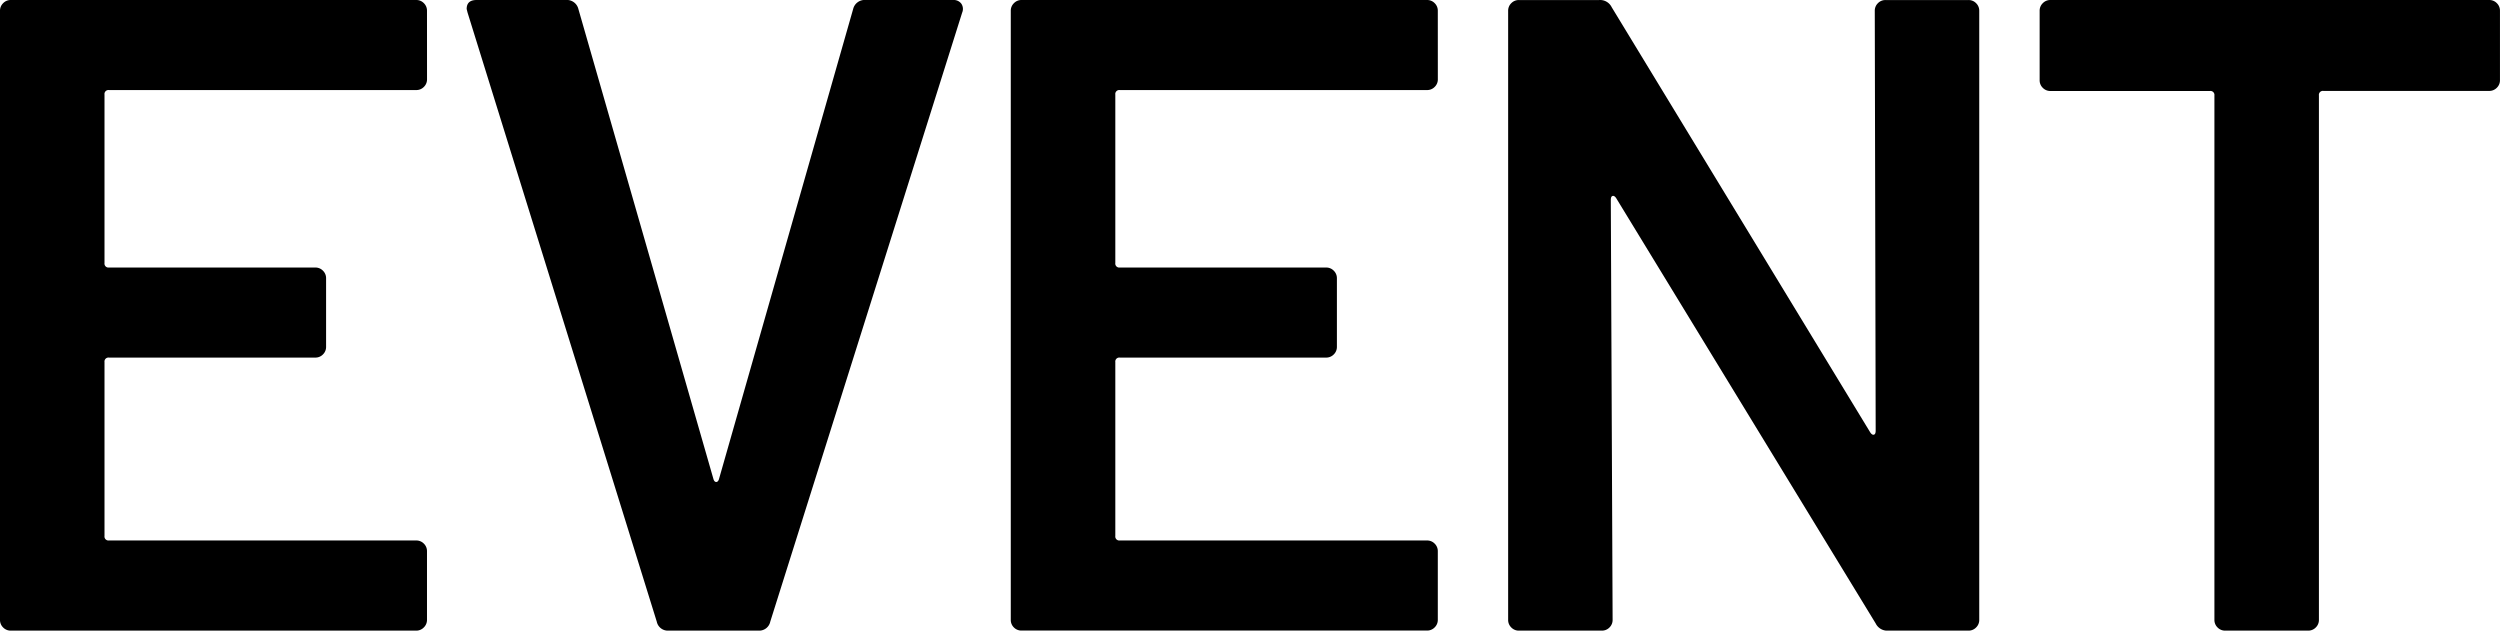 <svg xmlns="http://www.w3.org/2000/svg" width="360.75" height="91" viewBox="0 0 360.75 91">
  <path id="パス_3632" data-name="パス 3632" d="M71.11-79.56a1.5,1.5,0,0,1-.455,1.1,1.5,1.5,0,0,1-1.1.455H25.22a.575.575,0,0,0-.65.65v24.31a.575.575,0,0,0,.65.65H54.99a1.5,1.5,0,0,1,1.1.455,1.5,1.5,0,0,1,.455,1.1v9.88a1.5,1.5,0,0,1-.455,1.105,1.5,1.5,0,0,1-1.1.455H25.22a.575.575,0,0,0-.65.65v25.09a.575.575,0,0,0,.65.65H69.55a1.5,1.5,0,0,1,1.1.455,1.5,1.5,0,0,1,.455,1.105v9.88a1.5,1.5,0,0,1-.455,1.105A1.5,1.5,0,0,1,69.55,0H11.05A1.5,1.5,0,0,1,9.945-.455,1.5,1.5,0,0,1,9.49-1.56V-89.44a1.5,1.5,0,0,1,.455-1.1A1.5,1.5,0,0,1,11.05-91h58.5a1.5,1.5,0,0,1,1.1.455,1.5,1.5,0,0,1,.455,1.1ZM105.95,0a1.632,1.632,0,0,1-1.69-1.3L76.96-89.18l-.13-.52q0-1.3,1.43-1.3H91.13a1.712,1.712,0,0,1,1.82,1.3l19.5,67.86q.13.39.39.39t.39-.39L132.6-89.7a1.712,1.712,0,0,1,1.82-1.3h12.61a1.369,1.369,0,0,1,1.17.52,1.347,1.347,0,0,1,.13,1.3L120.64-1.3A1.632,1.632,0,0,1,118.95,0ZM216.97-79.56a1.5,1.5,0,0,1-.455,1.1,1.5,1.5,0,0,1-1.1.455H171.08a.575.575,0,0,0-.65.65v24.31a.575.575,0,0,0,.65.65h29.77a1.5,1.5,0,0,1,1.1.455,1.5,1.5,0,0,1,.455,1.1v9.88a1.5,1.5,0,0,1-.455,1.105,1.5,1.5,0,0,1-1.1.455H171.08a.575.575,0,0,0-.65.65v25.09a.575.575,0,0,0,.65.65h44.33a1.5,1.5,0,0,1,1.1.455,1.5,1.5,0,0,1,.455,1.105v9.88a1.5,1.5,0,0,1-.455,1.105,1.5,1.5,0,0,1-1.1.455h-58.5A1.5,1.5,0,0,1,155.8-.455a1.5,1.5,0,0,1-.455-1.105V-89.44a1.5,1.5,0,0,1,.455-1.1A1.5,1.5,0,0,1,156.91-91h58.5a1.5,1.5,0,0,1,1.1.455,1.5,1.5,0,0,1,.455,1.1Zm63.05-9.88a1.5,1.5,0,0,1,.455-1.1,1.5,1.5,0,0,1,1.1-.455h11.96a1.5,1.5,0,0,1,1.105.455,1.5,1.5,0,0,1,.455,1.1V-1.56a1.5,1.5,0,0,1-.455,1.105A1.5,1.5,0,0,1,293.54,0H281.97a1.862,1.862,0,0,1-1.82-1.04L242.71-62.4q-.26-.39-.52-.325t-.26.585l.26,60.58a1.5,1.5,0,0,1-.455,1.105A1.5,1.5,0,0,1,240.63,0H228.67a1.5,1.5,0,0,1-1.1-.455,1.5,1.5,0,0,1-.455-1.105V-89.44a1.5,1.5,0,0,1,.455-1.1,1.5,1.5,0,0,1,1.1-.455h11.57a1.862,1.862,0,0,1,1.82,1.04L279.37-28.6q.26.39.52.325t.26-.585ZM368.68-91a1.5,1.5,0,0,1,1.1.455,1.5,1.5,0,0,1,.455,1.1v10.01a1.5,1.5,0,0,1-.455,1.1,1.5,1.5,0,0,1-1.1.455H344.76a.575.575,0,0,0-.65.65V-1.56a1.5,1.5,0,0,1-.455,1.105A1.5,1.5,0,0,1,342.55,0H330.59a1.5,1.5,0,0,1-1.105-.455,1.5,1.5,0,0,1-.455-1.105V-77.22a.575.575,0,0,0-.65-.65H305.37a1.5,1.5,0,0,1-1.105-.455,1.5,1.5,0,0,1-.455-1.1V-89.44a1.5,1.5,0,0,1,.455-1.1A1.5,1.5,0,0,1,305.37-91Z" transform="translate(-9.49 91)"/>
</svg>
